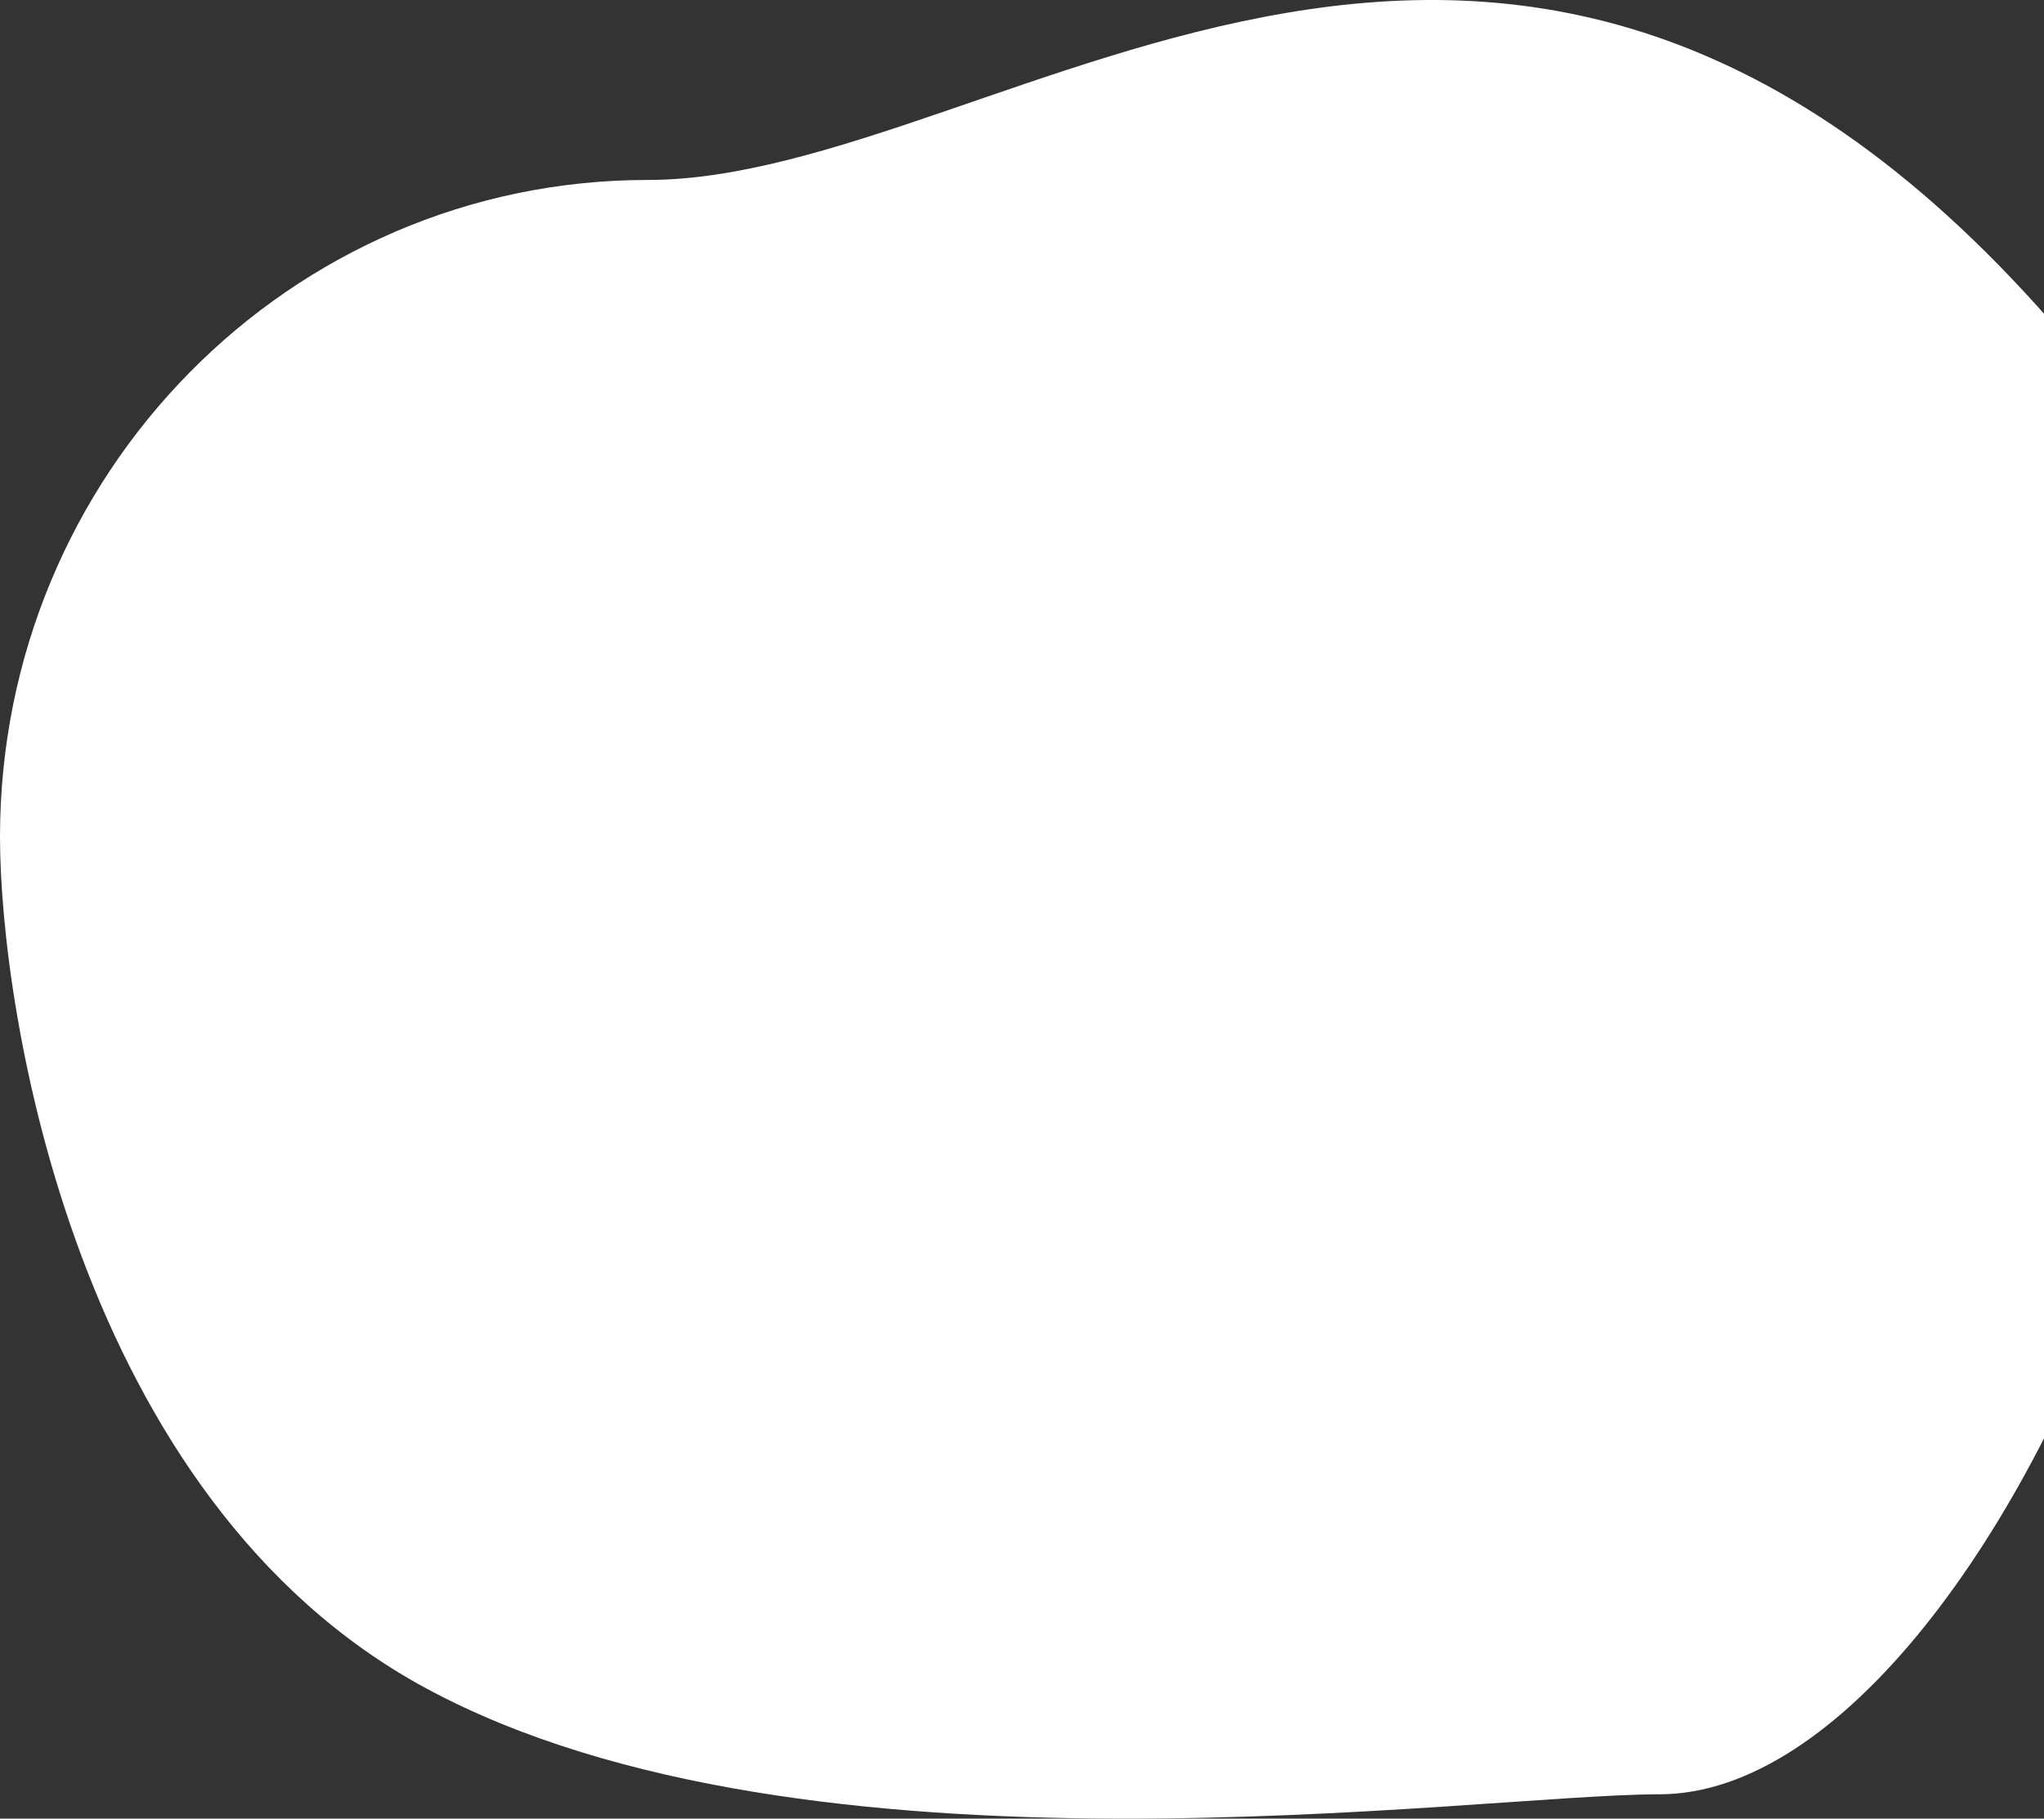 <?xml version="1.0" encoding="UTF-8"?> <svg xmlns="http://www.w3.org/2000/svg" width="835" height="743" viewBox="0 0 835 743" fill="none"><rect x="0" y="0" width="835" height="743" fill="#333333" stroke="none"/> <path d="M848.809 144.227C988.984 312.897 824.037 733.056 677.915 733.056C601.681 733.056 329.881 774.003 173.983 689.714C31.059 612.44 -6.10352e-05 412.832 -6.10352e-05 341.931C-6.10352e-05 193.692 118.455 73.522 264.577 73.522C410.699 73.522 619.234 -132.015 848.809 144.227Z" fill="white"></path> </svg> 
